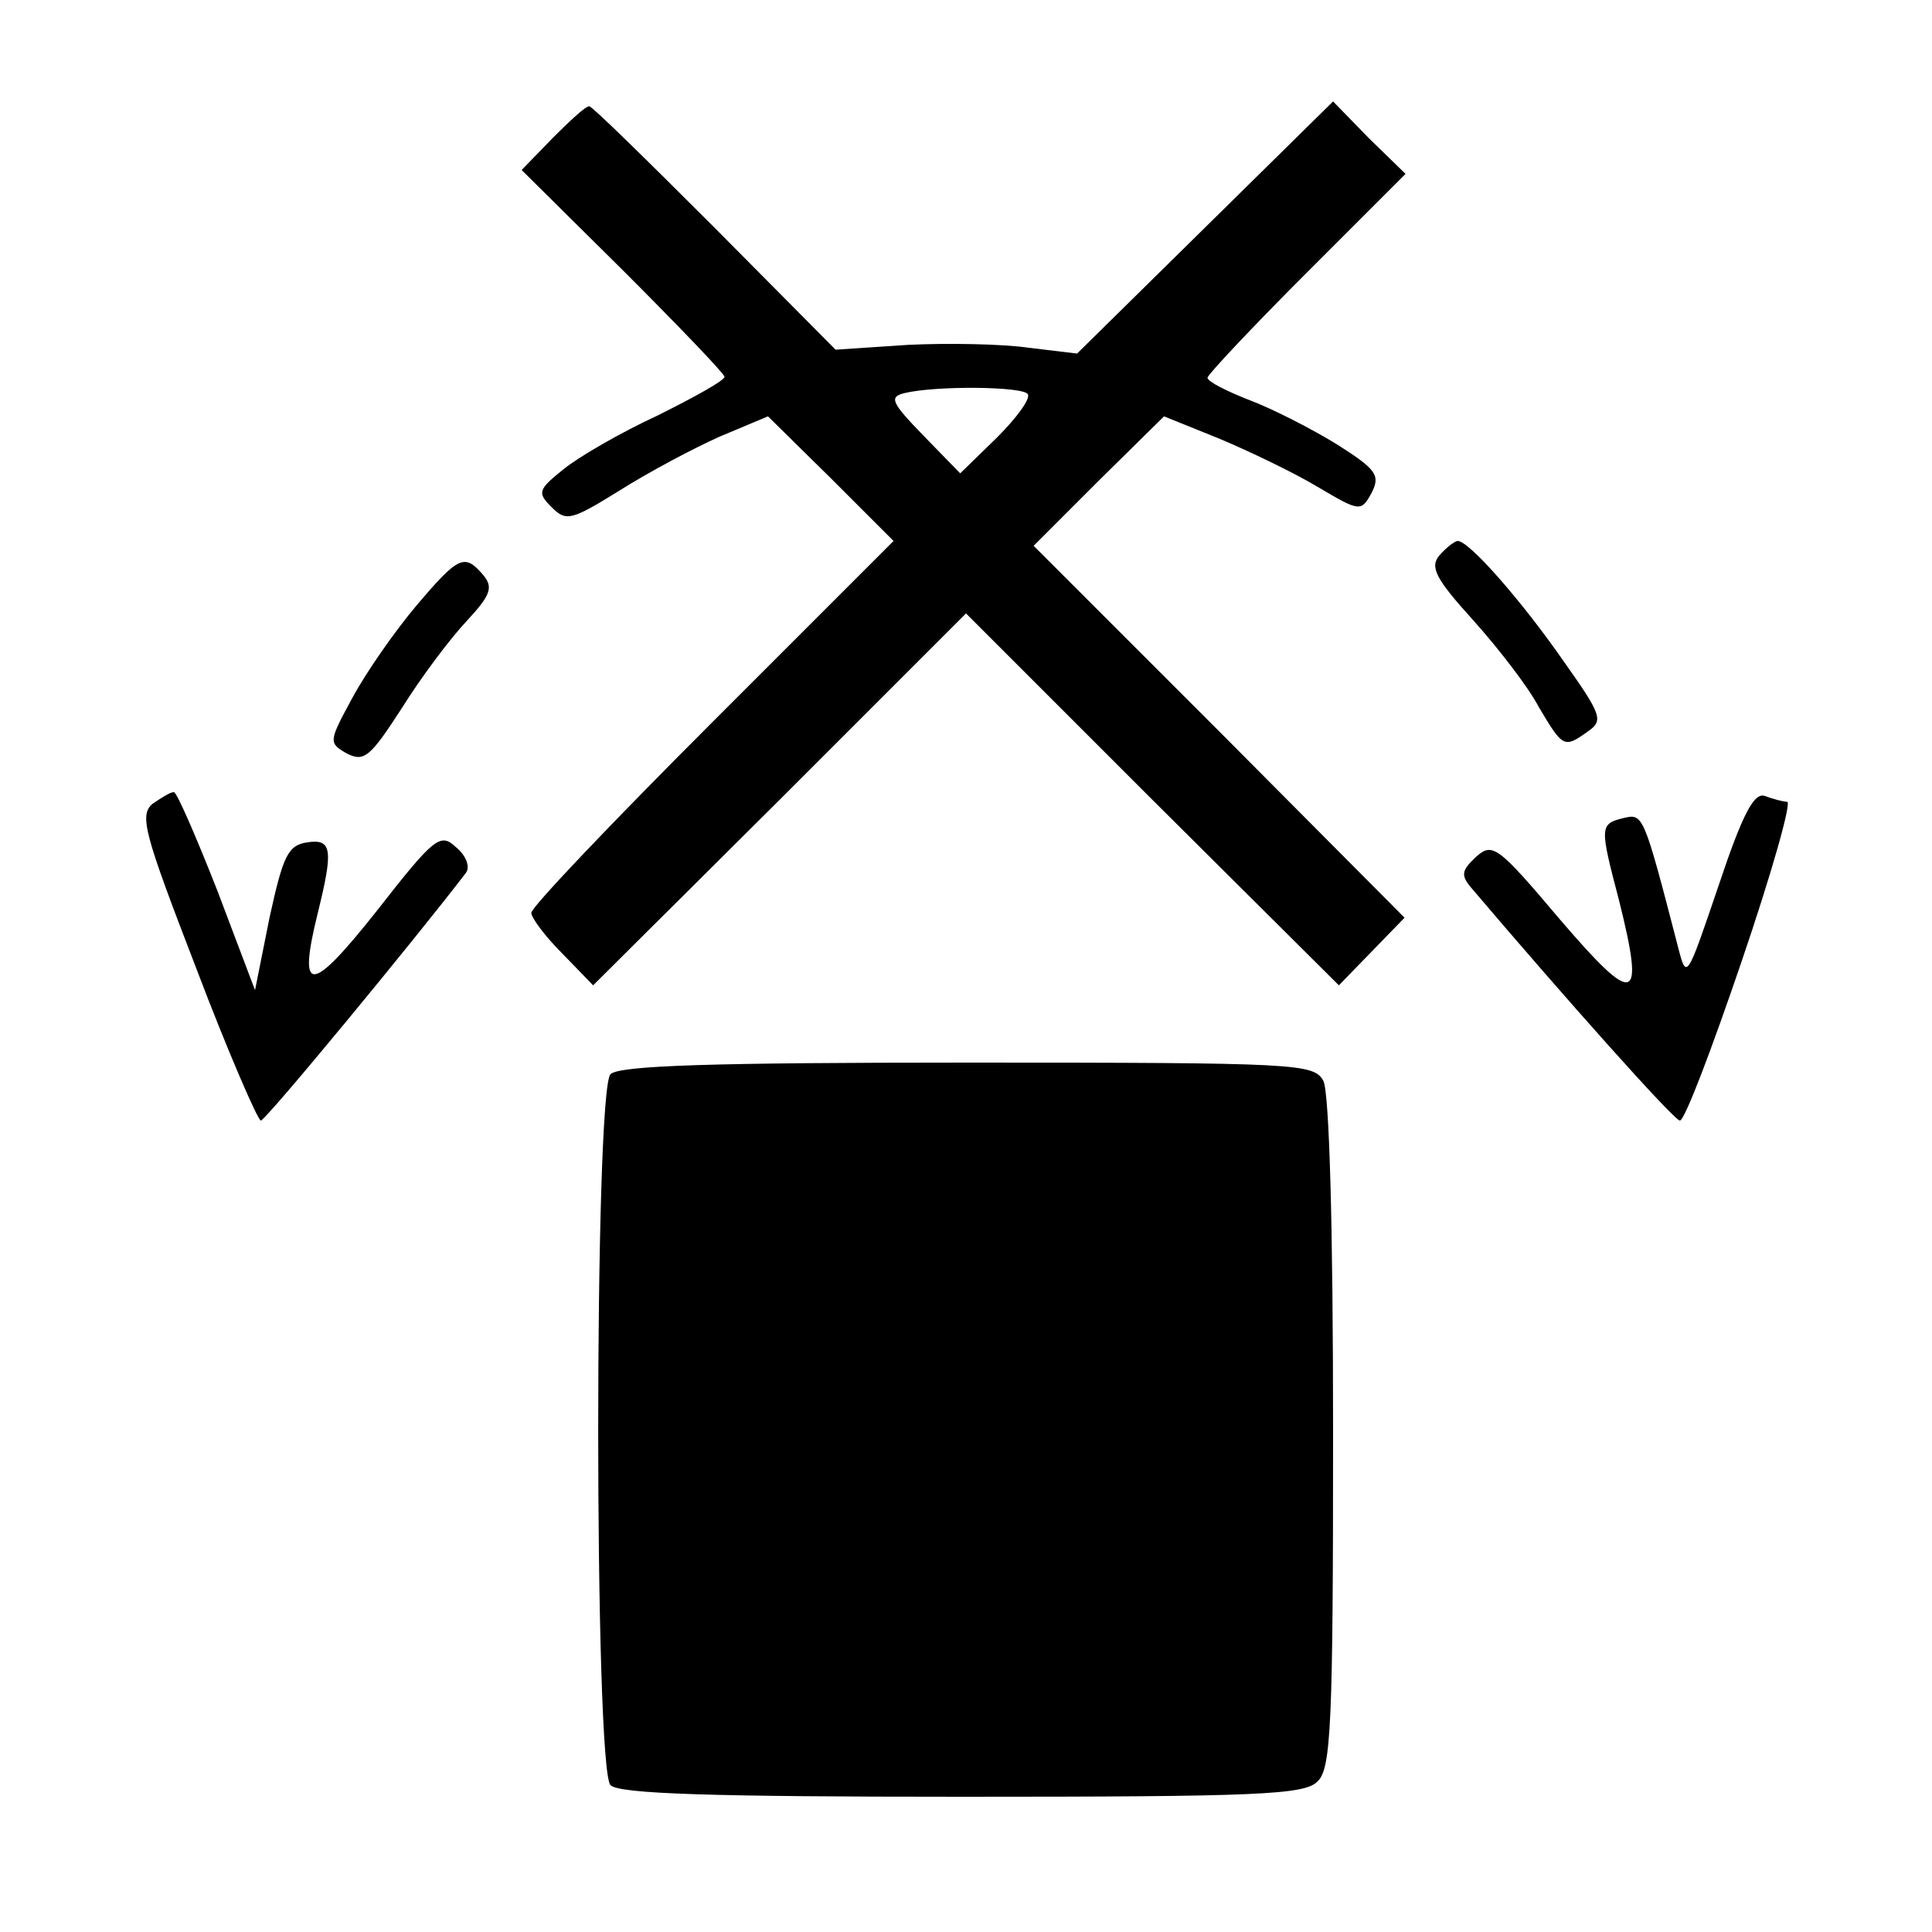 <?xml version="1.0" standalone="no"?>
<!DOCTYPE svg PUBLIC "-//W3C//DTD SVG 20010904//EN"
 "http://www.w3.org/TR/2001/REC-SVG-20010904/DTD/svg10.dtd">
<svg version="1.0" xmlns="http://www.w3.org/2000/svg"
 width="200pt" height="200pt" viewBox="0 0 200 200"
 preserveAspectRatio="xMidYMid meet">

<g transform="translate(0,200) scale(0.1,-0.1)"
fill="#000000" stroke="none">
<path d="M572 1857 l-32 -33 105 -104 c58 -58 105 -107 105 -110 0 -4 -31 -21
-69 -40 -39 -18 -82 -43 -98 -56 -26 -21 -27 -24 -12 -39 15 -15 20 -14 70 17
30 19 77 44 104 56 l50 21 65 -64 65 -65 -188 -188 c-103 -103 -187 -191 -187
-197 0 -5 14 -24 32 -42 l32 -33 193 192 193 193 193 -193 193 -192 34 35 34
35 -192 193 -192 192 67 67 68 67 57 -23 c31 -13 77 -35 102 -50 44 -26 45
-26 56 -6 9 18 5 24 -36 50 -26 16 -67 37 -91 46 -23 9 -43 19 -43 23 0 3 46
52 102 108 l103 103 -38 37 -37 38 -133 -131 -132 -130 -50 6 c-27 4 -84 5
-125 3 l-75 -5 -125 126 c-69 69 -127 126 -130 126 -4 0 -20 -15 -38 -33z
m492 -265 c3 -5 -12 -25 -32 -45 l-38 -37 -38 39 c-33 34 -36 40 -20 44 33 8
123 7 128 -1z"/>
<path d="M1490 1425 c-10 -12 -4 -24 35 -67 26 -29 57 -69 68 -90 25 -42 26
-43 51 -25 16 11 14 17 -25 72 -43 62 -98 125 -110 125 -3 0 -12 -7 -19 -15z"/>
<path d="M431 1373 c-22 -26 -52 -69 -66 -95 -25 -46 -25 -47 -6 -58 18 -9 24
-4 57 47 20 32 50 72 67 90 25 27 28 35 17 48 -19 22 -25 20 -69 -32z"/>
<path d="M158 1168 c-14 -12 -9 -30 45 -170 33 -87 64 -158 67 -158 5 0 160
188 212 256 5 6 1 18 -10 27 -16 15 -22 11 -82 -66 -69 -87 -82 -87 -61 -2 16
65 15 77 -11 73 -20 -3 -25 -14 -39 -78 l-15 -75 -39 103 c-22 56 -42 102 -45
102 -4 0 -13 -6 -22 -12z"/>
<path d="M1779 1083 c-33 -97 -33 -98 -42 -63 -36 139 -36 138 -57 133 -24 -6
-24 -9 -4 -85 27 -108 17 -111 -61 -20 -65 77 -70 80 -87 65 -15 -14 -16 -19
-5 -32 96 -113 210 -241 216 -241 5 0 33 74 64 165 31 91 52 165 47 165 -4 0
-15 3 -23 6 -11 4 -23 -18 -48 -93z"/>
<path d="M632 888 c-17 -17 -17 -719 0 -736 9 -9 104 -12 364 -12 307 0 355 2
368 16 14 13 16 60 16 360 0 219 -4 352 -10 365 -10 18 -25 19 -368 19 -265 0
-361 -3 -370 -12z"/>
</g>
</svg>
